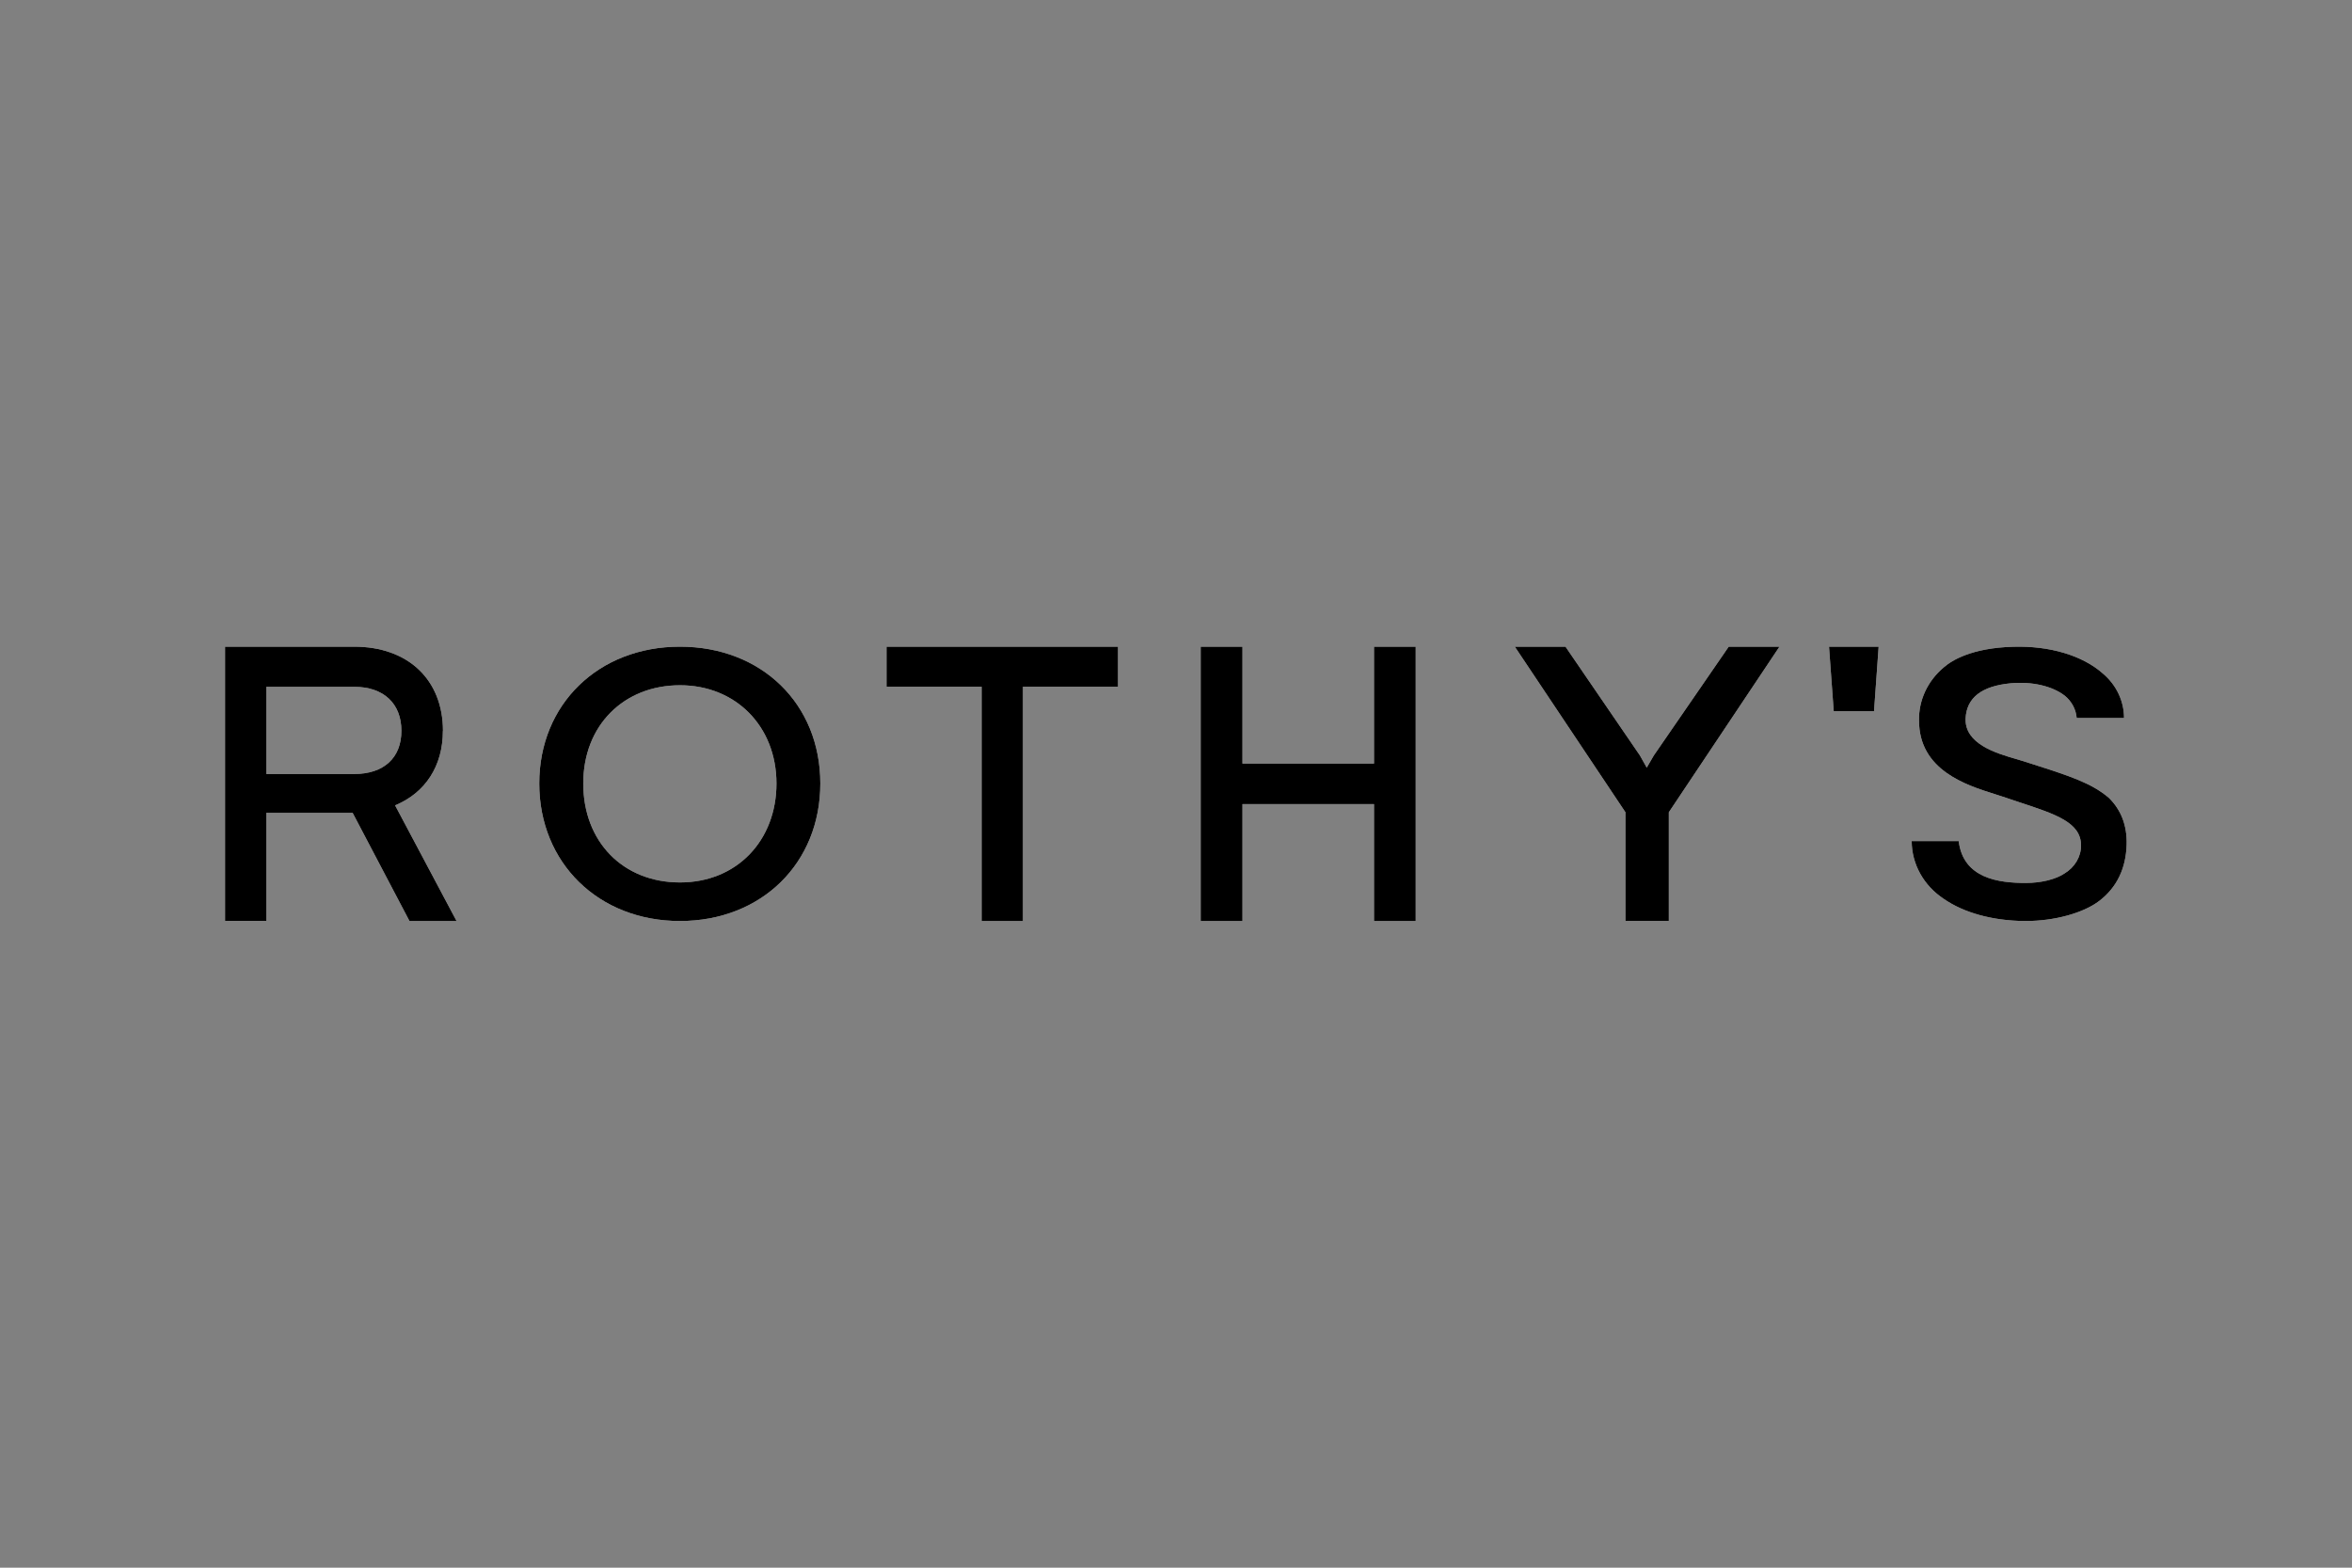 <?xml version="1.0" encoding="UTF-8"?>
<svg xmlns="http://www.w3.org/2000/svg" xmlns:xlink="http://www.w3.org/1999/xlink" version="1.1" viewBox="0 0 540 360">
  <rect x="0" y="0" width="540" height="360" fill="#808080" stroke="none"/>
  <defs>
    <style>
      .cls-1 {
        fill: none;
      }

      .cls-2, .cls-3 {
        fill-rule: evenodd;
      }

      .cls-2, .cls-4 {
        fill: #fff;
      }

      .cls-5 {
        clip-path: url(#clippath);
      }
    </style>
    <clipPath id="clippath">
      <rect class="cls-1" x="50.5" y="148.5" width="439" height="63"/>
    </clipPath>
  </defs>
  <!-- Generator: Adobe Illustrator 28.7.1, SVG Export Plug-In . SVG Version: 1.2.0 Build 142)  -->
  <g>
    <g id="Layer_1">
      <g class="cls-5">
        <g>
          <path class="cls-4" d="M408.55,148.5l-25.4,38.03v24.96h-9.96v-24.96l-25.4-38.03h11.63l17.09,24.98,1.57,2.8,1.61-2.78,17.21-25h11.63,0Z"/>
          <path class="cls-4" d="M484.13,183.17c-4.04-3.39-8.88-4.94-17.66-7.76l-2.24-.71c-.43-.14-.93-.28-1.5-.45-4.41-1.28-11.69-3.43-11.44-9.27.22-4.74,3.68-7.44,10.34-8.07,4.88-.45,9.51.61,12.4,2.83,1.61,1.3,2.6,3.15,2.76,5.14h10.87c0-3.88-1.75-7.58-4.84-10.2-4.7-4.17-12.23-6.42-20.65-6.16-9.45.28-14.02,3.09-15.91,4.74-3.7,3.11-5.77,7.56-5.67,12.21,0,11.38,10.81,14.82,17.28,16.85.69.22,1.34.41,1.89.61l3.76,1.26c8.6,2.83,14.27,4.7,14.27,9.98,0,2.58-1.44,4.98-3.78,6.4-2.03,1.36-5.35,2.19-8.92,2.19-6.16,0-14.35-1-15.39-9.61h-10.79c0,5.28,2.76,10.24,7.4,13.29,4.61,3.19,11.16,4.98,18.43,5.06h.35c6.63,0,13.27-1.83,16.93-4.65,3.98-3.07,6.08-7.4,6.24-12.91.12-4.35-1.26-7.97-4.13-10.77h0Z"/>
          <path class="cls-2" d="M101.68,167.85c0,8.01-3.98,14.19-10.97,17.09l14.11,26.56h-10.81l-13.05-24.84h-19.82v24.8h-9.47v-62.96h29.65c12.36,0,20.38,7.58,20.38,19.35h-.02ZM61.15,177.74h20.18c6.77,0,10.83-3.7,10.83-9.92s-4.04-10.1-10.83-10.1h-20.18v20.02Z"/>
          <path class="cls-2" d="M123.81,179.92c0-18.21,13.58-31.42,32.3-31.42s32.23,13.11,32.23,31.42-13.5,31.58-32.23,31.58-32.3-13.37-32.3-31.58ZM133.91,179.92c0,13.37,9.13,22.72,22.21,22.72s22.15-9.65,22.15-22.72-9.29-22.56-22.15-22.56-22.21,9.17-22.21,22.56Z"/>
          <path class="cls-4" d="M203.54,157.7h21.83v53.8h9.49v-53.8h21.83v-9.19h-53.15s0,9.19,0,9.19Z"/>
          <path class="cls-4" d="M315.46,175.35h-30.2v-26.85h-9.59v63h9.59v-26.85h30.2v26.85h9.57v-63h-9.57v26.85Z"/>
          <path class="cls-4" d="M431.33,148.5h-11.4l1.08,14.82h9.25l1.06-14.82Z"/>
          <path d="M408.55,148.5l-25.4,38.03v24.96h-9.96v-24.96l-25.4-38.03h11.63l17.09,24.98,1.57,2.8,1.61-2.78,17.21-25h11.63,0Z"/>
          <path d="M484.13,183.17c-4.04-3.39-8.88-4.94-17.66-7.76l-2.24-.71c-.43-.14-.93-.28-1.5-.45-4.41-1.28-11.69-3.43-11.44-9.27.22-4.74,3.68-7.44,10.34-8.07,4.88-.45,9.51.61,12.4,2.83,1.61,1.3,2.6,3.15,2.76,5.14h10.87c0-3.88-1.75-7.58-4.84-10.2-4.7-4.17-12.23-6.42-20.65-6.16-9.45.28-14.02,3.09-15.91,4.74-3.7,3.11-5.77,7.56-5.67,12.21,0,11.38,10.81,14.82,17.28,16.85.69.22,1.34.41,1.89.61l3.76,1.26c8.6,2.83,14.27,4.7,14.27,9.98,0,2.58-1.44,4.98-3.78,6.4-2.03,1.36-5.35,2.19-8.92,2.19-6.16,0-14.35-1-15.39-9.61h-10.79c0,5.28,2.76,10.24,7.4,13.29,4.61,3.19,11.16,4.98,18.43,5.06h.35c6.63,0,13.27-1.83,16.93-4.65,3.98-3.07,6.08-7.4,6.24-12.91.12-4.35-1.26-7.97-4.13-10.77h0Z"/>
          <path class="cls-3" d="M101.68,167.85c0,8.01-3.98,14.19-10.97,17.09l14.11,26.56h-10.81l-13.05-24.84h-19.82v24.8h-9.47v-62.96h29.65c12.36,0,20.38,7.58,20.38,19.35h-.02ZM61.15,177.74h20.18c6.77,0,10.83-3.7,10.83-9.92s-4.04-10.1-10.83-10.1h-20.18v20.02Z"/>
          <path class="cls-3" d="M123.81,179.92c0-18.21,13.58-31.42,32.3-31.42s32.23,13.11,32.23,31.42-13.5,31.58-32.23,31.58-32.3-13.37-32.3-31.58ZM133.91,179.92c0,13.37,9.13,22.72,22.21,22.72s22.15-9.65,22.15-22.72-9.29-22.56-22.15-22.56-22.21,9.17-22.21,22.56Z"/>
          <path d="M203.54,157.7h21.83v53.8h9.49v-53.8h21.83v-9.19h-53.15s0,9.19,0,9.19Z"/>
          <path d="M315.46,175.35h-30.2v-26.85h-9.59v63h9.59v-26.85h30.2v26.85h9.57v-63h-9.57v26.85Z"/>
          <path d="M431.33,148.5h-11.4l1.08,14.82h9.25l1.06-14.82Z"/>
        </g>
      </g>
    </g>
  </g>
</svg>